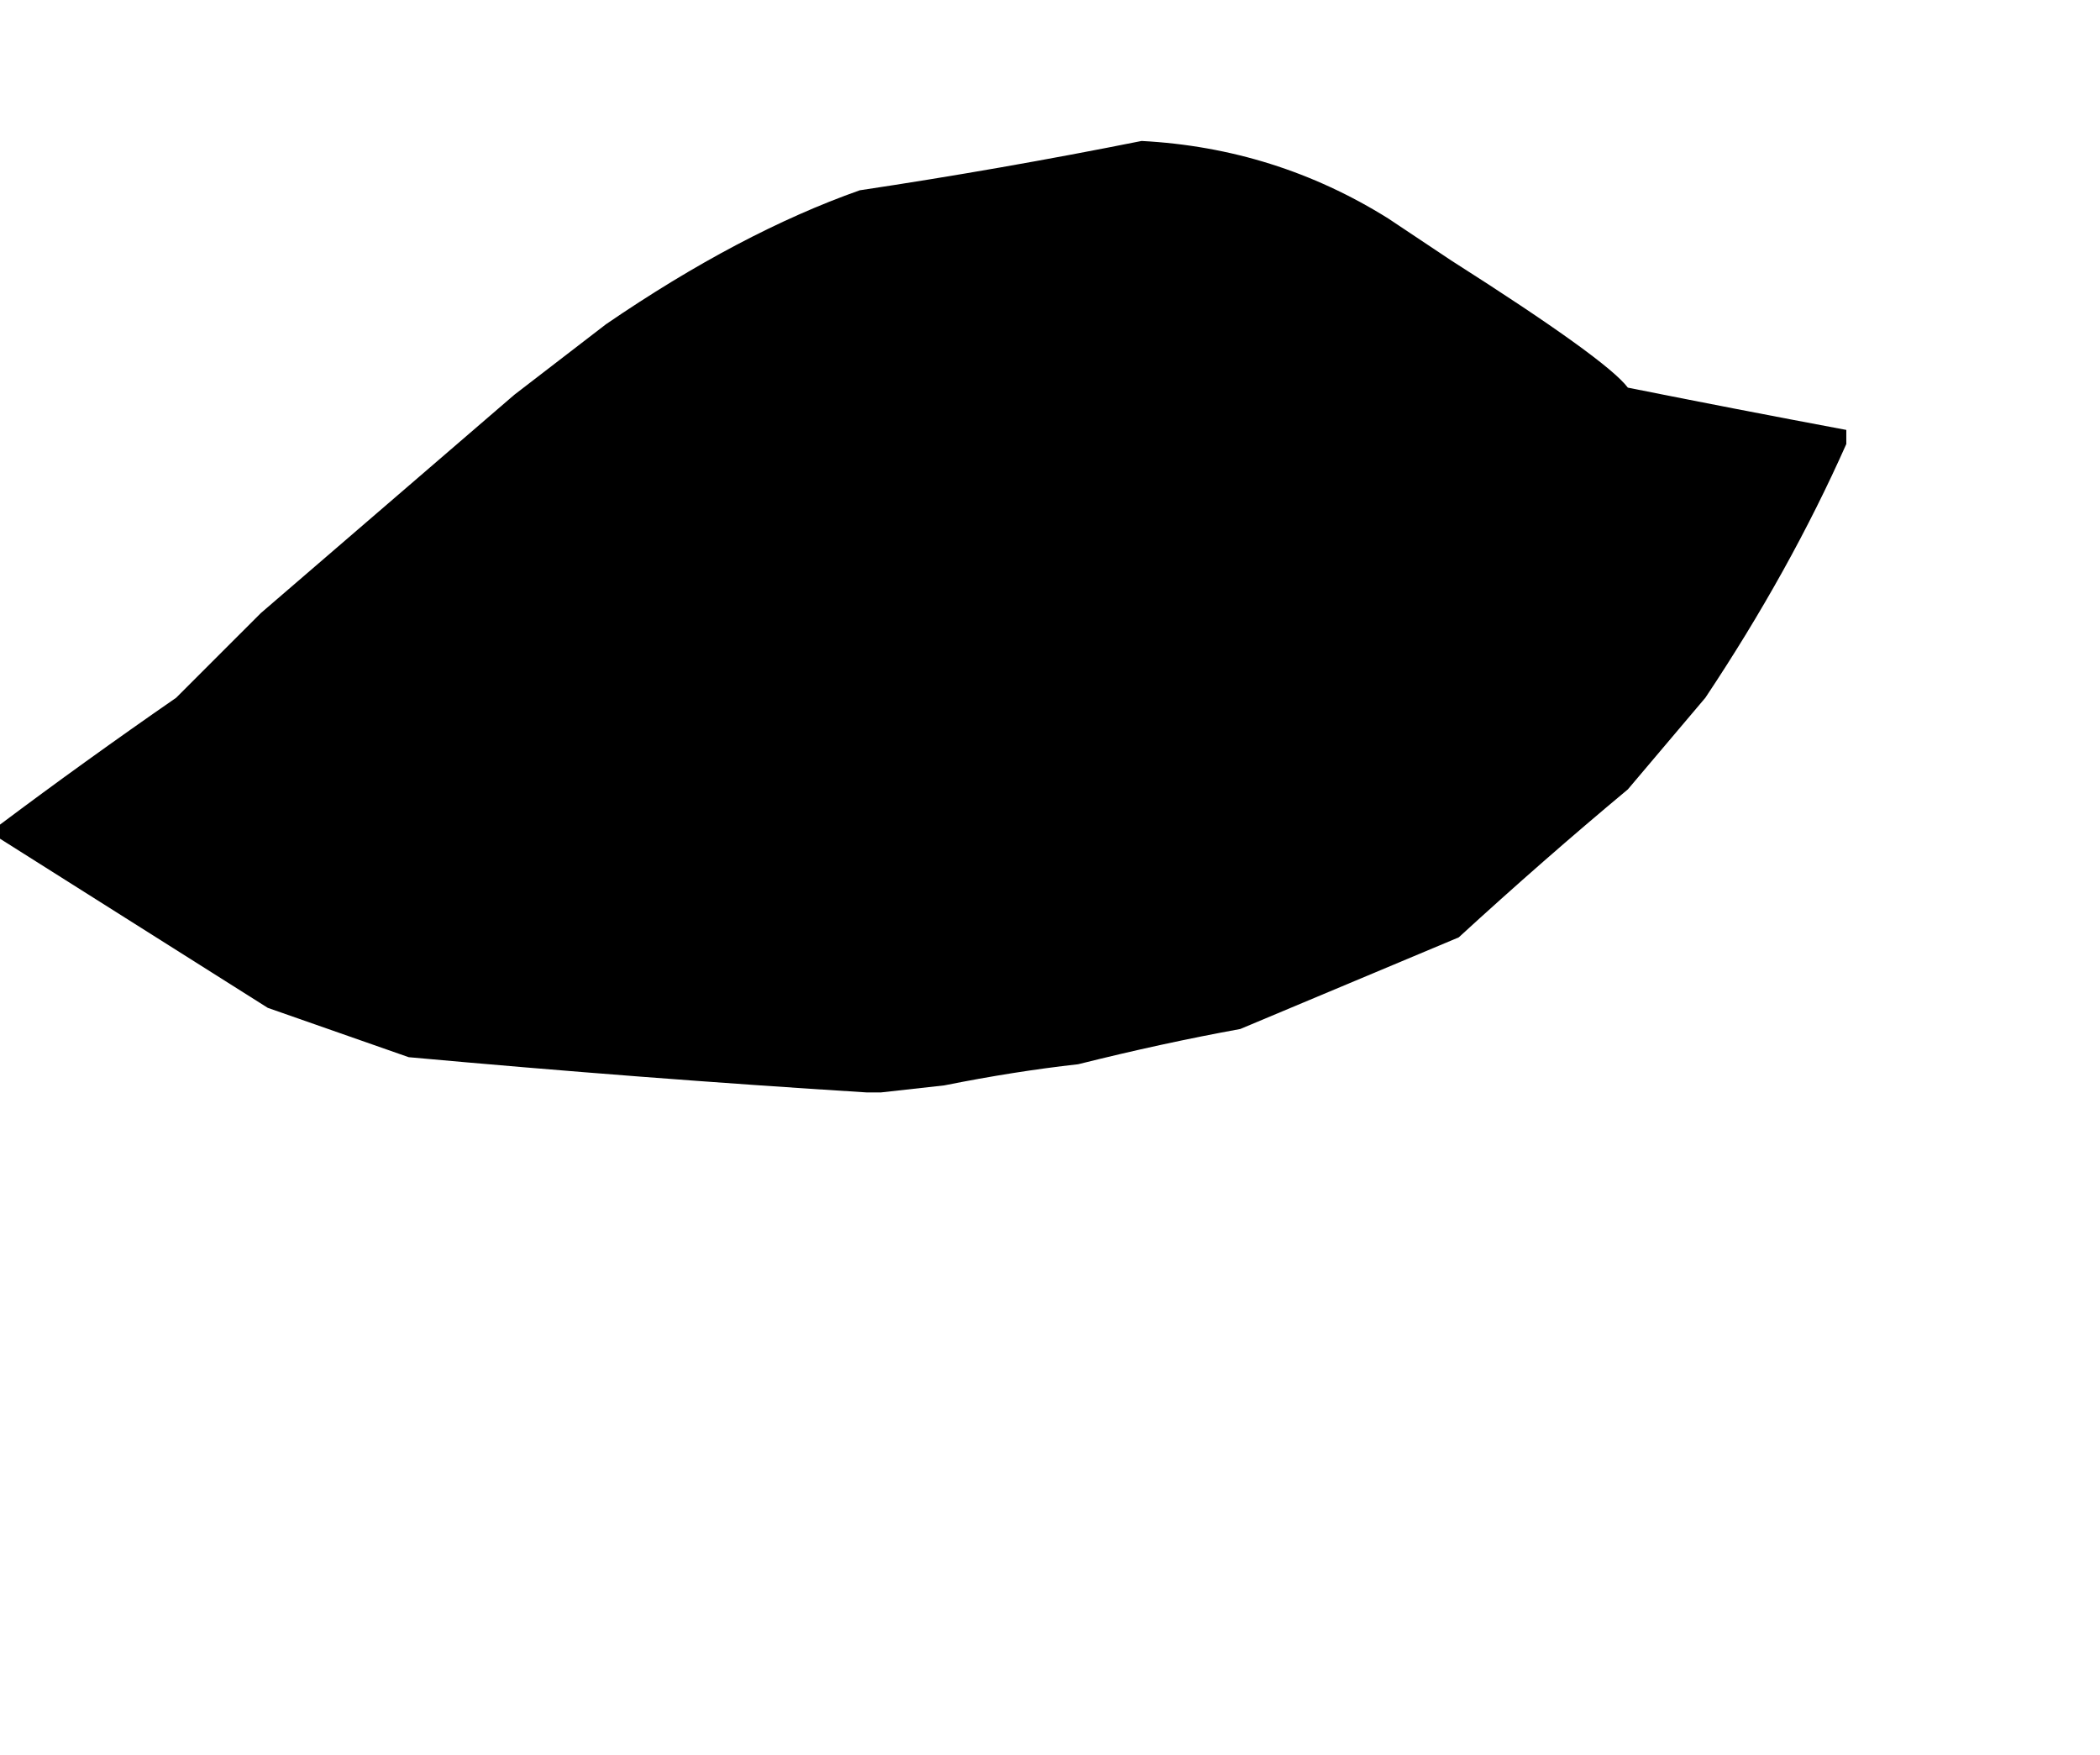 <?xml version="1.0" encoding="UTF-8" standalone="no"?>
<svg xmlns:xlink="http://www.w3.org/1999/xlink" height="12.45px" width="14.9px" xmlns="http://www.w3.org/2000/svg">
  <g transform="matrix(1.0, 0.0, 0.0, 1.0, -1.3, -10.05)">
    <path d="M1.3 15.9 L1.3 16.0 Q2.25 16.6 3.2 17.2 L4.2 17.55 Q5.85 17.7 7.45 17.8 L7.55 17.8 8.0 17.75 Q8.5 17.65 8.95 17.6 9.55 17.45 10.1 17.35 L11.65 16.7 Q12.25 16.15 12.85 15.65 L13.4 15.0 Q13.7 14.55 13.95 14.1 14.2 13.65 14.4 13.2 L14.4 13.1 Q13.6 12.95 12.85 12.8 L12.85 12.8 Q12.7 12.6 11.6 11.9 L11.15 11.6 Q10.35 11.1 9.4 11.05 8.4 11.25 7.4 11.4 6.55 11.7 5.6 12.35 L4.95 12.85 3.15 14.4 2.55 15.0 Q1.9 15.45 1.3 15.9" fill="#000000" fill-rule="evenodd" stroke="none">
      <animate attributeName="fill" dur="2s" repeatCount="indefinite" values="#000000;#000001"/>
      <animate attributeName="fill-opacity" dur="2s" repeatCount="indefinite" values="1.0;1.0"/>
      <animate attributeName="d" dur="2s" repeatCount="indefinite" values="M1.3 15.9 L1.3 16.0 Q2.25 16.6 3.2 17.2 L4.2 17.55 Q5.85 17.7 7.45 17.8 L7.55 17.8 8.0 17.75 Q8.5 17.65 8.95 17.6 9.55 17.45 10.1 17.35 L11.65 16.7 Q12.25 16.15 12.85 15.65 L13.4 15.0 Q13.7 14.55 13.95 14.1 14.2 13.65 14.4 13.2 L14.4 13.1 Q13.6 12.95 12.85 12.8 L12.85 12.8 Q12.7 12.6 11.6 11.9 L11.15 11.6 Q10.35 11.1 9.4 11.05 8.4 11.25 7.4 11.4 6.55 11.7 5.6 12.35 L4.95 12.85 3.15 14.4 2.55 15.0 Q1.9 15.45 1.3 15.9;M1.6 15.45 L1.6 15.45 Q2.05 17.4 4.0 17.5 L5.35 17.35 Q8.5 16.65 9.75 18.5 L9.9 18.7 10.6 19.3 Q11.0 19.8 10.75 20.45 10.35 21.55 11.0 22.2 L13.15 22.25 Q14.45 21.75 15.25 20.95 L16.1 19.8 Q16.4 18.9 15.75 18.4 15.15 18.0 14.4 18.15 L14.4 18.15 Q13.75 18.15 12.85 16.65 L12.75 16.45 Q12.1 15.45 12.9 14.35 L13.55 13.85 Q15.15 12.35 14.5 11.0 13.9 9.6 12.0 10.3 10.2 11.05 9.2 11.7 L8.25 12.55 4.5 13.05 2.95 13.55 Q1.35 14.35 1.6 15.45"/>
    </path>
    <path d="M1.3 15.9 Q1.9 15.45 2.55 15.0 L3.15 14.4 4.95 12.85 5.6 12.35 Q6.55 11.7 7.4 11.4 8.4 11.25 9.4 11.05 10.35 11.1 11.15 11.6 L11.6 11.9 Q12.7 12.6 12.85 12.8 L12.85 12.8 Q13.6 12.95 14.4 13.1 L14.4 13.2 Q14.2 13.65 13.95 14.1 13.7 14.55 13.4 15.0 L12.85 15.65 Q12.25 16.15 11.65 16.7 L10.1 17.35 Q9.55 17.45 8.95 17.6 8.5 17.65 8.0 17.75 L7.55 17.8 7.45 17.8 Q5.85 17.7 4.2 17.55 L3.2 17.2 Q2.25 16.6 1.3 16.0 L1.3 15.9" fill="none" stroke="#000000" stroke-linecap="round" stroke-linejoin="round" stroke-opacity="0.0" stroke-width="1.0">
      <animate attributeName="stroke" dur="2s" repeatCount="indefinite" values="#000000;#000001"/>
      <animate attributeName="stroke-width" dur="2s" repeatCount="indefinite" values="0.0;0.0"/>
      <animate attributeName="fill-opacity" dur="2s" repeatCount="indefinite" values="0.0;0.0"/>
      <animate attributeName="d" dur="2s" repeatCount="indefinite" values="M1.3 15.9 Q1.9 15.45 2.55 15.0 L3.15 14.4 4.95 12.85 5.6 12.35 Q6.55 11.7 7.4 11.4 8.4 11.25 9.4 11.05 10.35 11.1 11.15 11.6 L11.6 11.9 Q12.7 12.6 12.85 12.8 L12.85 12.8 Q13.6 12.95 14.4 13.1 L14.4 13.2 Q14.2 13.65 13.95 14.1 13.7 14.55 13.4 15.0 L12.85 15.65 Q12.25 16.15 11.65 16.7 L10.1 17.35 Q9.55 17.45 8.95 17.6 8.5 17.65 8.0 17.75 L7.55 17.8 7.45 17.8 Q5.85 17.7 4.2 17.55 L3.2 17.2 Q2.25 16.6 1.3 16.0 L1.3 15.9;M1.6 15.45 Q1.35 14.35 2.95 13.55 L4.5 13.05 8.25 12.55 9.2 11.7 Q10.2 11.05 12.0 10.3 13.9 9.6 14.5 11.0 15.15 12.35 13.55 13.85 L12.9 14.35 Q12.1 15.45 12.75 16.45 L12.85 16.65 Q13.75 18.15 14.4 18.15 L14.4 18.15 Q15.15 18.0 15.75 18.4 16.4 18.9 16.1 19.8 L15.25 20.95 Q14.45 21.75 13.15 22.25 L11.0 22.2 Q10.35 21.55 10.75 20.45 11.0 19.8 10.6 19.3 L9.9 18.7 9.75 18.5 Q8.5 16.65 5.35 17.35 L4.0 17.5 Q2.05 17.4 1.6 15.45 L1.6 15.45"/>
    </path>
  </g>
</svg>
